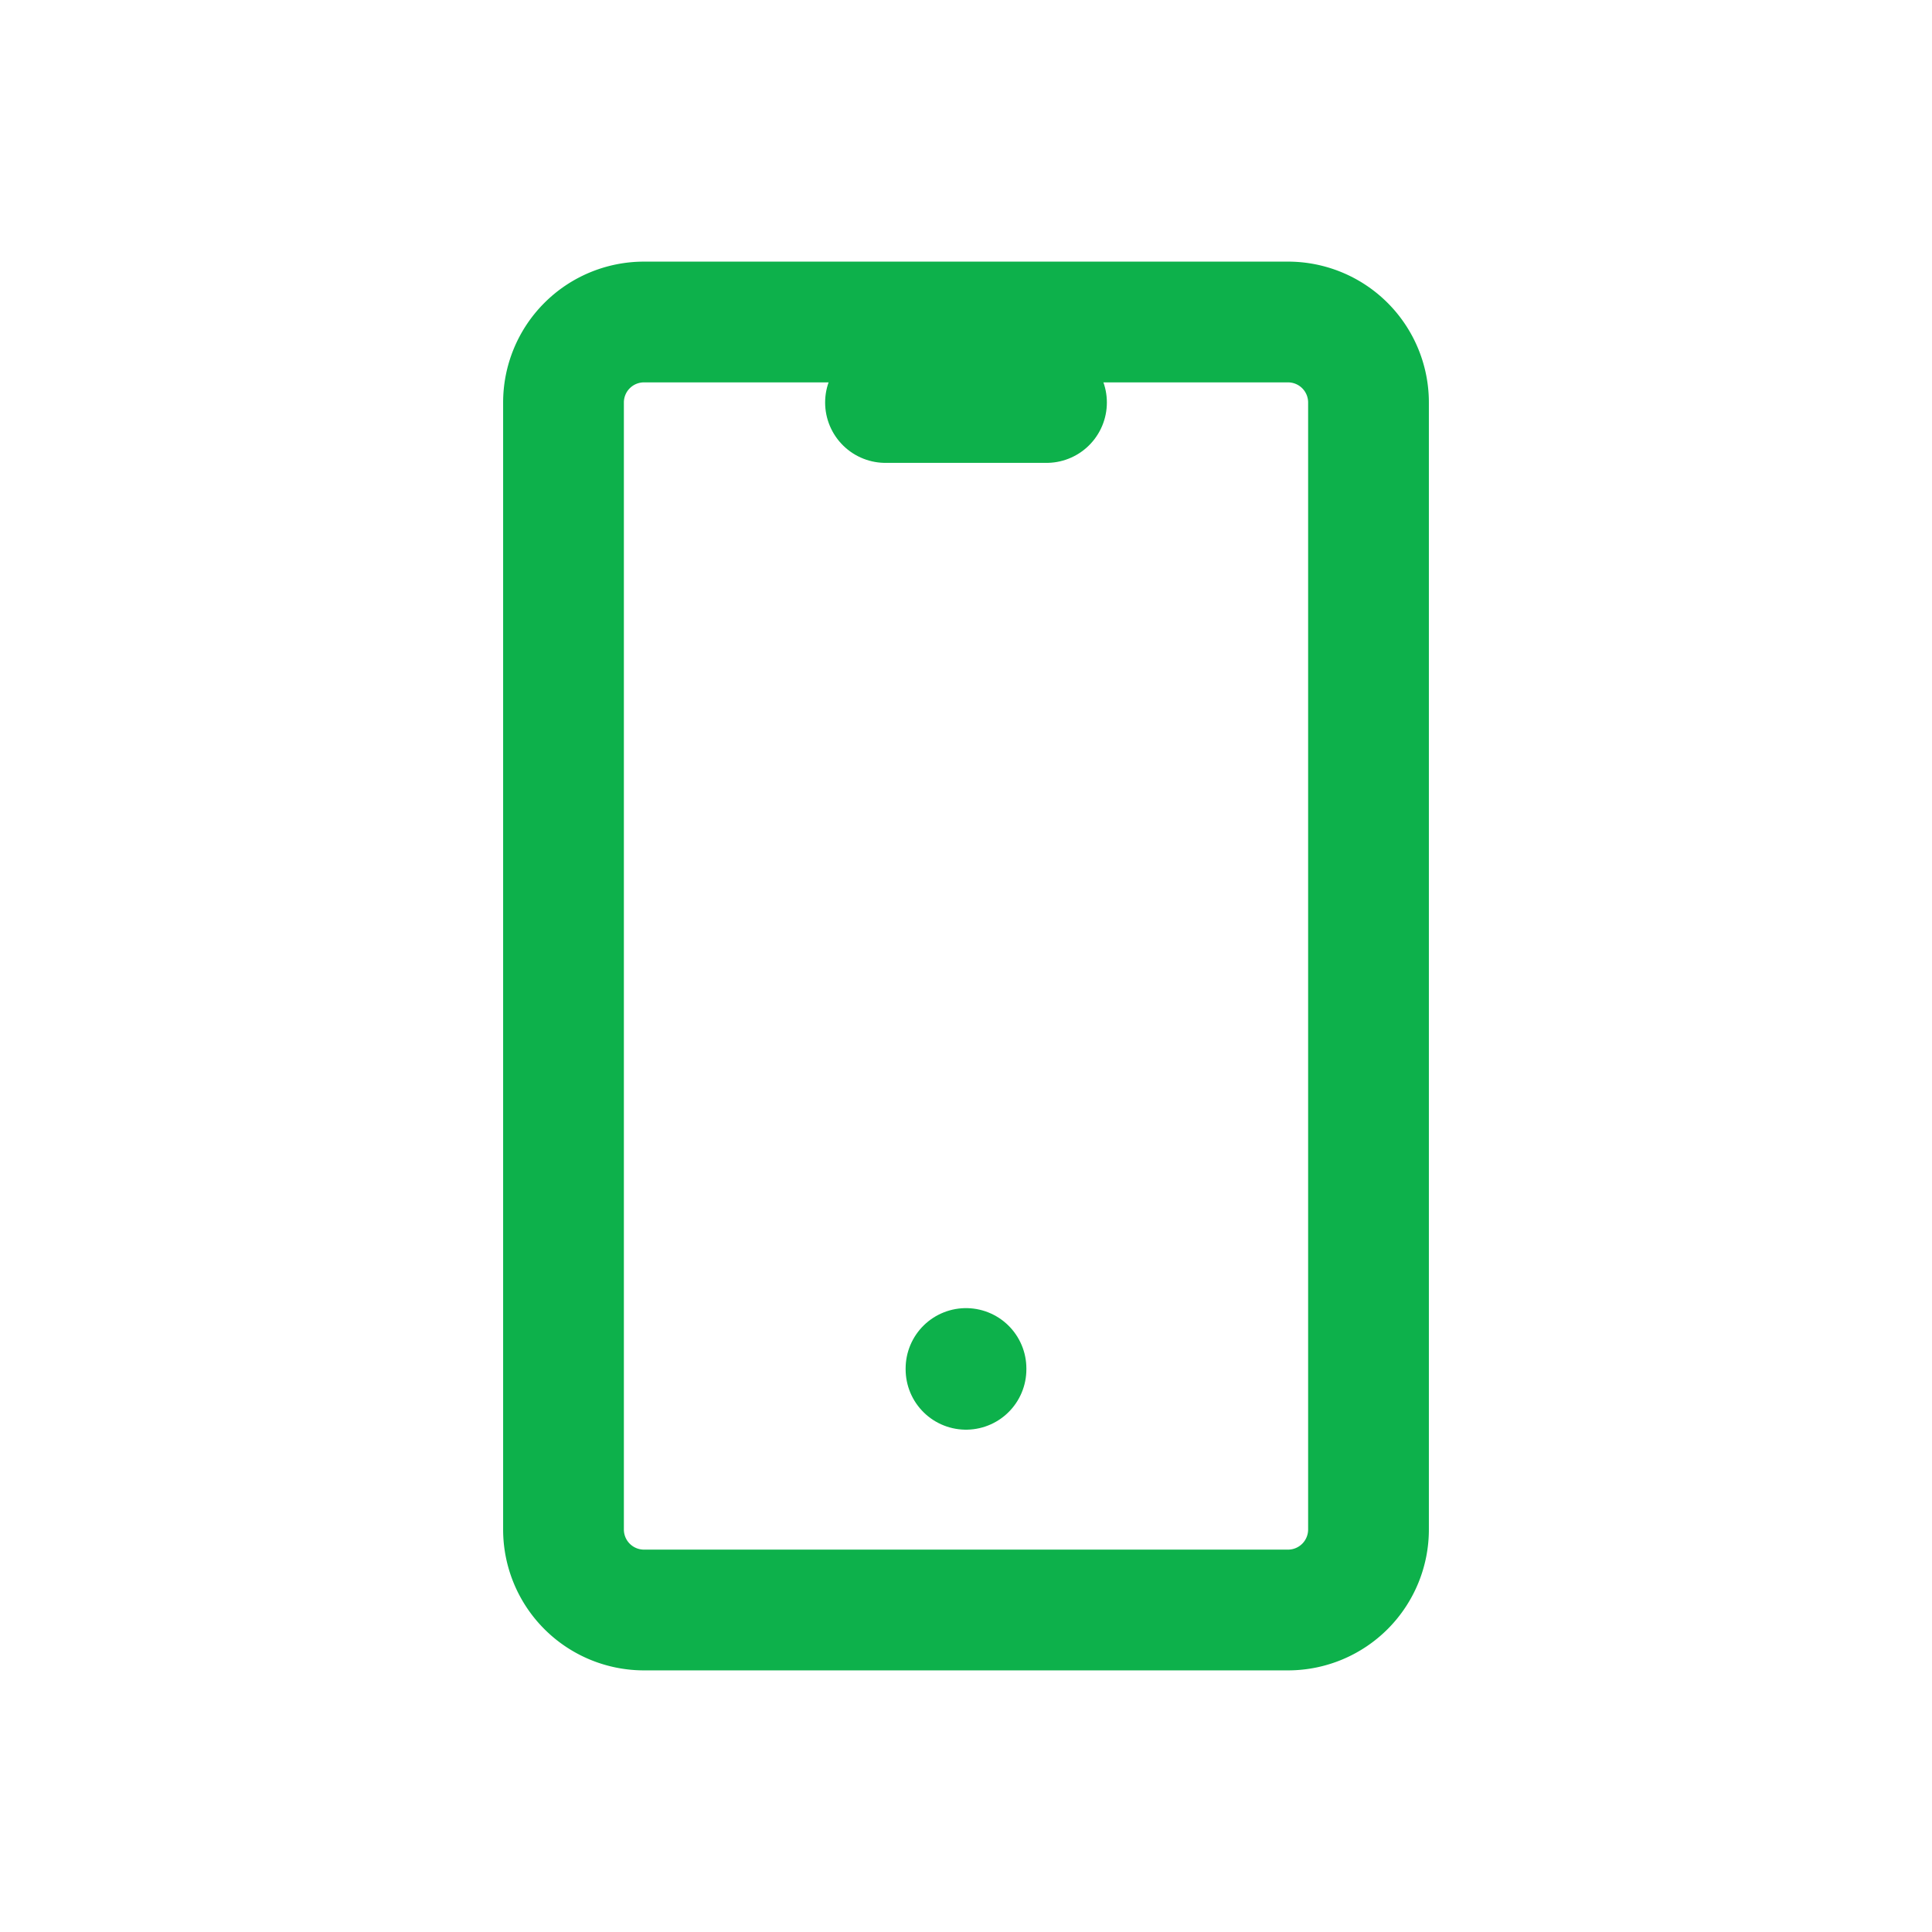 <?xml version="1.0" encoding="UTF-8"?> <svg xmlns="http://www.w3.org/2000/svg" width="46" height="46" fill="none" stroke="#0db14b" stroke-linecap="round" stroke-linejoin="round" stroke-width="1.5" viewBox="0 0 24 24"><path d="M16 4H8a1 1 0 0 0-1 1v14a1 1 0 0 0 1 1h8a1 1 0 0 0 1-1V5a1 1 0 0 0-1-1Z"></path><path d="M11 5h2"></path><path d="M12 17v.01"></path></svg> 